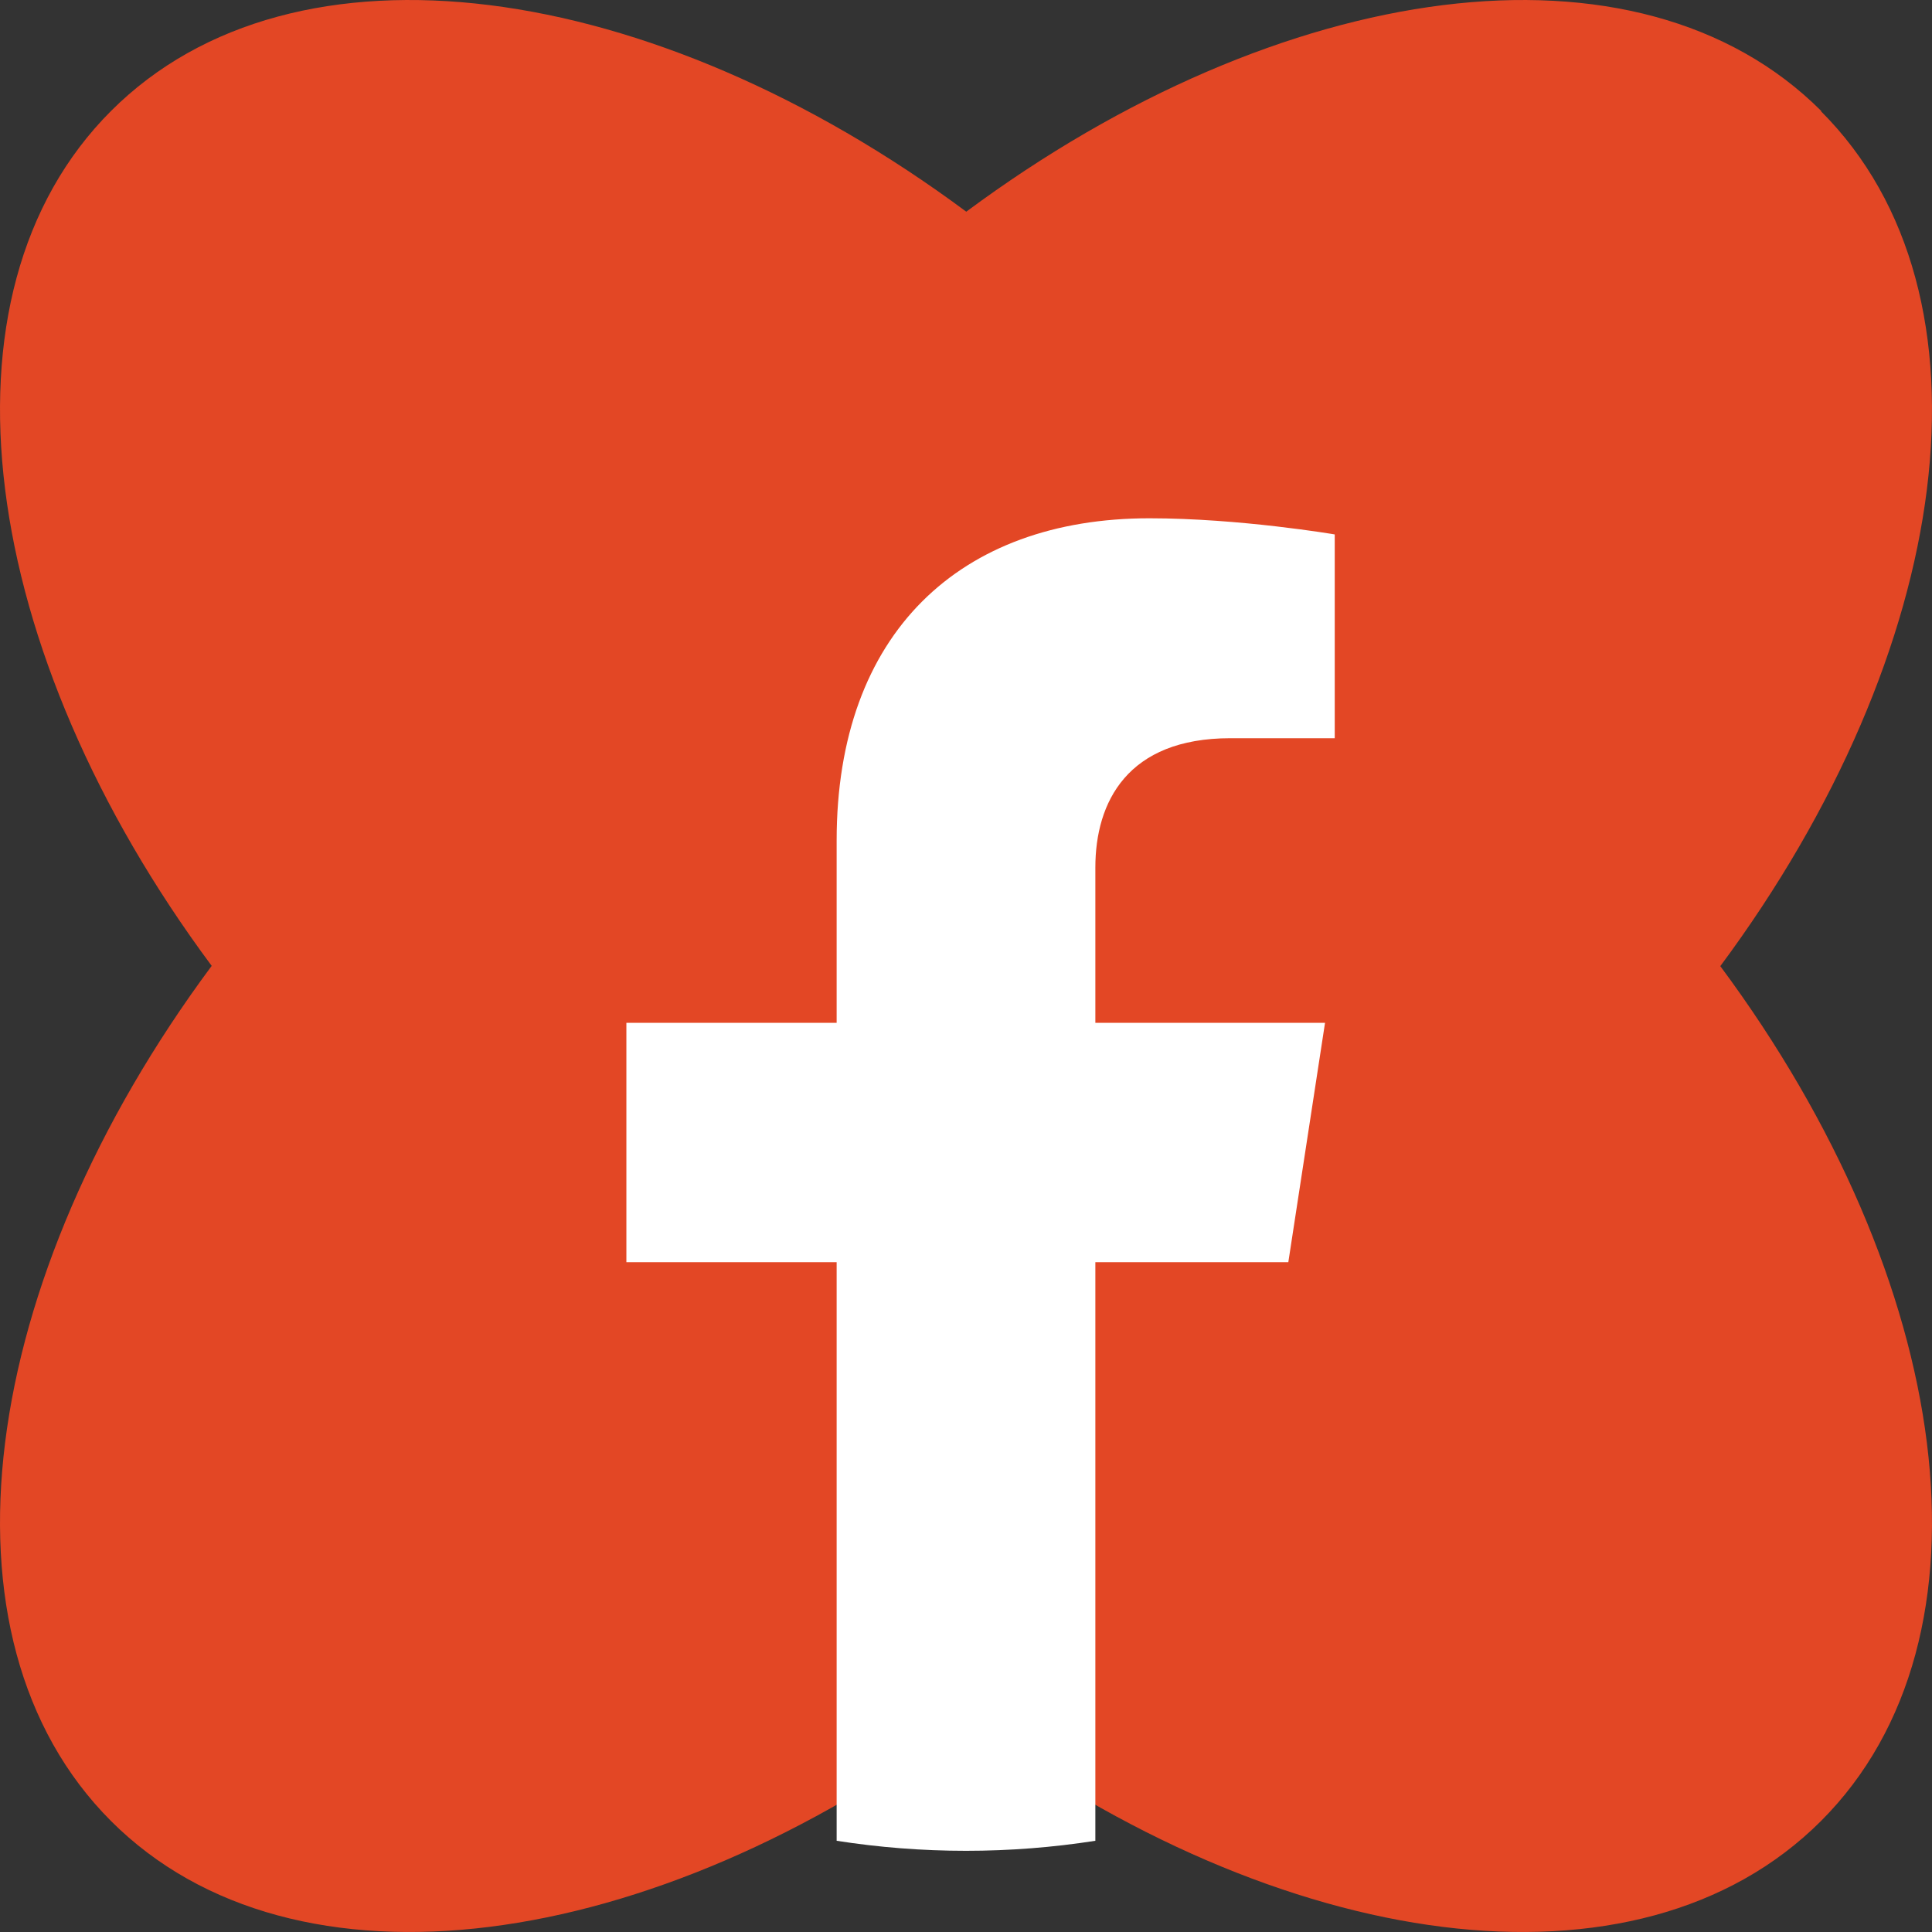 <svg width="42" height="42" viewBox="0 0 42 42" fill="none" xmlns="http://www.w3.org/2000/svg">
<rect x="0" y="0" width="42" height="42" fill="#333333" stroke="none"/>
<g clip-path="url(#clip0_611_7667)">
<path d="M39.593 2.413C35.611 -1.57 27.843 -0.472 21.006 4.602C14.17 -0.472 6.396 -1.57 2.413 2.413C-1.57 6.395 -0.472 14.168 4.602 20.997C-0.472 27.832 -1.57 35.599 2.413 39.587C6.396 43.57 14.164 42.472 21 37.398C27.836 42.472 35.604 43.57 39.587 39.587C43.57 35.605 42.472 27.838 37.398 21.003C42.472 14.168 43.57 6.401 39.587 2.419L39.593 2.413Z" fill="#E34725"/>
<path d="M28.007 27.439L28.805 22.235H23.812V18.859C23.812 17.435 24.51 16.048 26.746 16.048H29.016V11.618C29.016 11.618 26.956 11.267 24.986 11.267C20.875 11.267 18.188 13.758 18.188 18.27V22.235H13.617V27.439H18.188V40.017C19.104 40.16 20.043 40.235 21 40.235C21.957 40.235 22.896 40.16 23.812 40.017V27.439H28.007Z" fill="white"/>
</g>
<defs>
<clipPath id="clip0_611_7667">
<rect width="42" height="42" fill="white"/>
</clipPath>
</defs>
</svg>
